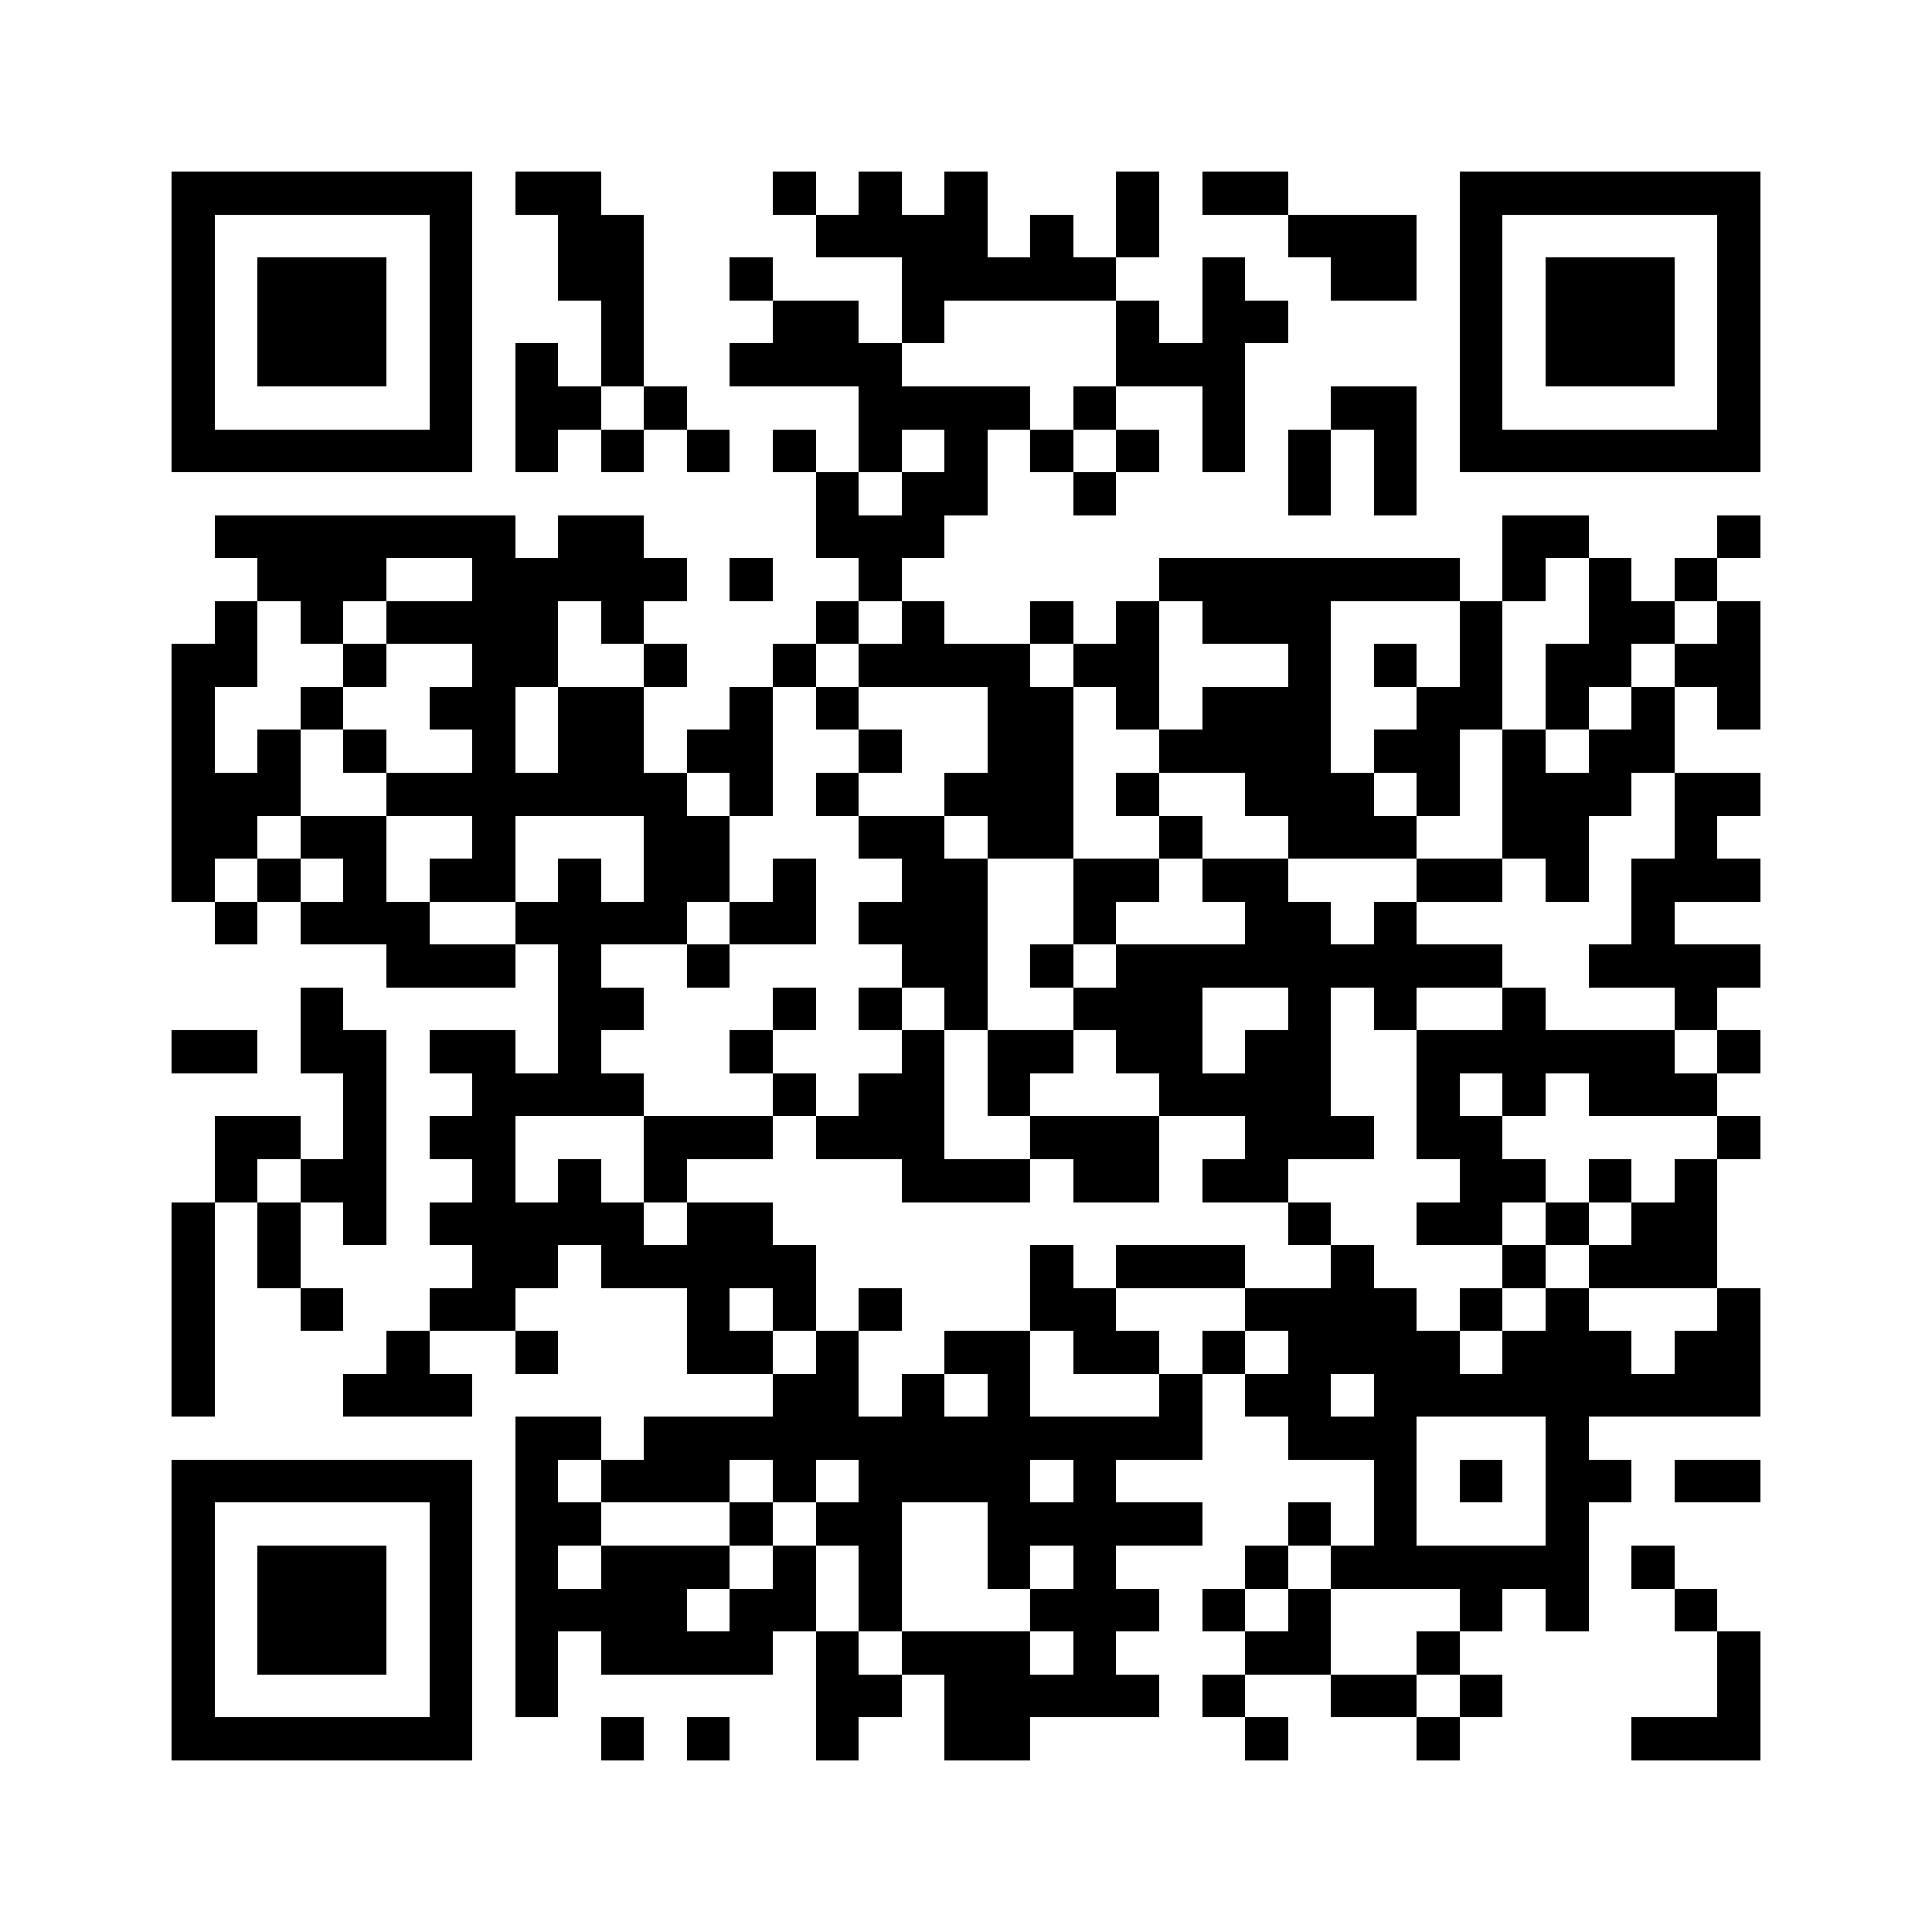 <svg xmlns="http://www.w3.org/2000/svg" viewBox="0 0 45 45" shape-rendering="crispEdges" width="900" height="900">
<rect x="0" y="0" width="45" height="45" fill="#FFF"/>
<path fill="#000" d="M4 4h7v1h-7zM12 4h2v1h-2zM18 4h1v1h-1zM20 4h1v1h-1zM22 4h1v1h-1zM26 4h1v1h-1zM28 4h2v1h-2zM34 4h7v1h-7zM4 5h1v1h-1zM10 5h1v1h-1zM13 5h2v1h-2zM19 5h4v1h-4zM24 5h1v1h-1zM26 5h1v1h-1zM30 5h3v1h-3zM34 5h1v1h-1zM40 5h1v1h-1zM4 6h1v1h-1zM6 6h3v1h-3zM10 6h1v1h-1zM13 6h2v1h-2zM17 6h1v1h-1zM21 6h5v1h-5zM28 6h1v1h-1zM31 6h2v1h-2zM34 6h1v1h-1zM36 6h3v1h-3zM40 6h1v1h-1zM4 7h1v1h-1zM6 7h3v1h-3zM10 7h1v1h-1zM14 7h1v1h-1zM18 7h2v1h-2zM21 7h1v1h-1zM26 7h1v1h-1zM28 7h2v1h-2zM34 7h1v1h-1zM36 7h3v1h-3zM40 7h1v1h-1zM4 8h1v1h-1zM6 8h3v1h-3zM10 8h1v1h-1zM12 8h1v1h-1zM14 8h1v1h-1zM17 8h4v1h-4zM26 8h3v1h-3zM34 8h1v1h-1zM36 8h3v1h-3zM40 8h1v1h-1zM4 9h1v1h-1zM10 9h1v1h-1zM12 9h2v1h-2zM15 9h1v1h-1zM20 9h4v1h-4zM25 9h1v1h-1zM28 9h1v1h-1zM31 9h2v1h-2zM34 9h1v1h-1zM40 9h1v1h-1zM4 10h7v1h-7zM12 10h1v1h-1zM14 10h1v1h-1zM16 10h1v1h-1zM18 10h1v1h-1zM20 10h1v1h-1zM22 10h1v1h-1zM24 10h1v1h-1zM26 10h1v1h-1zM28 10h1v1h-1zM30 10h1v1h-1zM32 10h1v1h-1zM34 10h7v1h-7zM19 11h1v1h-1zM21 11h2v1h-2zM25 11h1v1h-1zM30 11h1v1h-1zM32 11h1v1h-1zM5 12h7v1h-7zM13 12h2v1h-2zM19 12h3v1h-3zM35 12h2v1h-2zM40 12h1v1h-1zM6 13h3v1h-3zM11 13h5v1h-5zM17 13h1v1h-1zM20 13h1v1h-1zM27 13h7v1h-7zM35 13h1v1h-1zM37 13h1v1h-1zM39 13h1v1h-1zM5 14h1v1h-1zM7 14h1v1h-1zM9 14h4v1h-4zM14 14h1v1h-1zM19 14h1v1h-1zM21 14h1v1h-1zM24 14h1v1h-1zM26 14h1v1h-1zM28 14h3v1h-3zM34 14h1v1h-1zM37 14h2v1h-2zM40 14h1v1h-1zM4 15h2v1h-2zM8 15h1v1h-1zM11 15h2v1h-2zM15 15h1v1h-1zM18 15h1v1h-1zM20 15h4v1h-4zM25 15h2v1h-2zM30 15h1v1h-1zM32 15h1v1h-1zM34 15h1v1h-1zM36 15h2v1h-2zM39 15h2v1h-2zM4 16h1v1h-1zM7 16h1v1h-1zM10 16h2v1h-2zM13 16h2v1h-2zM17 16h1v1h-1zM19 16h1v1h-1zM23 16h2v1h-2zM26 16h1v1h-1zM28 16h3v1h-3zM33 16h2v1h-2zM36 16h1v1h-1zM38 16h1v1h-1zM40 16h1v1h-1zM4 17h1v1h-1zM6 17h1v1h-1zM8 17h1v1h-1zM11 17h1v1h-1zM13 17h2v1h-2zM16 17h2v1h-2zM20 17h1v1h-1zM23 17h2v1h-2zM27 17h4v1h-4zM32 17h2v1h-2zM35 17h1v1h-1zM37 17h2v1h-2zM4 18h3v1h-3zM9 18h7v1h-7zM17 18h1v1h-1zM19 18h1v1h-1zM22 18h3v1h-3zM26 18h1v1h-1zM29 18h3v1h-3zM33 18h1v1h-1zM35 18h3v1h-3zM39 18h2v1h-2zM4 19h2v1h-2zM7 19h2v1h-2zM11 19h1v1h-1zM15 19h2v1h-2zM20 19h2v1h-2zM23 19h2v1h-2zM27 19h1v1h-1zM30 19h3v1h-3zM35 19h2v1h-2zM39 19h1v1h-1zM4 20h1v1h-1zM6 20h1v1h-1zM8 20h1v1h-1zM10 20h2v1h-2zM13 20h1v1h-1zM15 20h2v1h-2zM18 20h1v1h-1zM21 20h2v1h-2zM25 20h2v1h-2zM28 20h2v1h-2zM33 20h2v1h-2zM36 20h1v1h-1zM38 20h3v1h-3zM5 21h1v1h-1zM7 21h3v1h-3zM12 21h4v1h-4zM17 21h2v1h-2zM20 21h3v1h-3zM25 21h1v1h-1zM29 21h2v1h-2zM32 21h1v1h-1zM38 21h1v1h-1zM9 22h3v1h-3zM13 22h1v1h-1zM16 22h1v1h-1zM21 22h2v1h-2zM24 22h1v1h-1zM26 22h9v1h-9zM37 22h4v1h-4zM7 23h1v1h-1zM13 23h2v1h-2zM18 23h1v1h-1zM20 23h1v1h-1zM22 23h1v1h-1zM25 23h3v1h-3zM30 23h1v1h-1zM32 23h1v1h-1zM35 23h1v1h-1zM39 23h1v1h-1zM4 24h2v1h-2zM7 24h2v1h-2zM10 24h2v1h-2zM13 24h1v1h-1zM17 24h1v1h-1zM21 24h1v1h-1zM23 24h2v1h-2zM26 24h2v1h-2zM29 24h2v1h-2zM33 24h6v1h-6zM40 24h1v1h-1zM8 25h1v1h-1zM11 25h4v1h-4zM18 25h1v1h-1zM20 25h2v1h-2zM23 25h1v1h-1zM27 25h4v1h-4zM33 25h1v1h-1zM35 25h1v1h-1zM37 25h3v1h-3zM5 26h2v1h-2zM8 26h1v1h-1zM10 26h2v1h-2zM15 26h3v1h-3zM19 26h3v1h-3zM24 26h3v1h-3zM29 26h3v1h-3zM33 26h2v1h-2zM40 26h1v1h-1zM5 27h1v1h-1zM7 27h2v1h-2zM11 27h1v1h-1zM13 27h1v1h-1zM15 27h1v1h-1zM21 27h3v1h-3zM25 27h2v1h-2zM28 27h2v1h-2zM34 27h2v1h-2zM37 27h1v1h-1zM39 27h1v1h-1zM4 28h1v1h-1zM6 28h1v1h-1zM8 28h1v1h-1zM10 28h5v1h-5zM16 28h2v1h-2zM30 28h1v1h-1zM33 28h2v1h-2zM36 28h1v1h-1zM38 28h2v1h-2zM4 29h1v1h-1zM6 29h1v1h-1zM11 29h2v1h-2zM14 29h5v1h-5zM24 29h1v1h-1zM26 29h3v1h-3zM31 29h1v1h-1zM35 29h1v1h-1zM37 29h3v1h-3zM4 30h1v1h-1zM7 30h1v1h-1zM10 30h2v1h-2zM16 30h1v1h-1zM18 30h1v1h-1zM20 30h1v1h-1zM24 30h2v1h-2zM29 30h4v1h-4zM34 30h1v1h-1zM36 30h1v1h-1zM40 30h1v1h-1zM4 31h1v1h-1zM9 31h1v1h-1zM12 31h1v1h-1zM16 31h2v1h-2zM19 31h1v1h-1zM22 31h2v1h-2zM25 31h2v1h-2zM28 31h1v1h-1zM30 31h4v1h-4zM35 31h3v1h-3zM39 31h2v1h-2zM4 32h1v1h-1zM8 32h3v1h-3zM18 32h2v1h-2zM21 32h1v1h-1zM23 32h1v1h-1zM27 32h1v1h-1zM29 32h2v1h-2zM32 32h9v1h-9zM12 33h2v1h-2zM15 33h13v1h-13zM30 33h3v1h-3zM36 33h1v1h-1zM4 34h7v1h-7zM12 34h1v1h-1zM14 34h3v1h-3zM18 34h1v1h-1zM20 34h4v1h-4zM25 34h1v1h-1zM32 34h1v1h-1zM34 34h1v1h-1zM36 34h2v1h-2zM39 34h2v1h-2zM4 35h1v1h-1zM10 35h1v1h-1zM12 35h2v1h-2zM17 35h1v1h-1zM19 35h2v1h-2zM23 35h5v1h-5zM30 35h1v1h-1zM32 35h1v1h-1zM36 35h1v1h-1zM4 36h1v1h-1zM6 36h3v1h-3zM10 36h1v1h-1zM12 36h1v1h-1zM14 36h3v1h-3zM18 36h1v1h-1zM20 36h1v1h-1zM23 36h1v1h-1zM25 36h1v1h-1zM29 36h1v1h-1zM31 36h6v1h-6zM38 36h1v1h-1zM4 37h1v1h-1zM6 37h3v1h-3zM10 37h1v1h-1zM12 37h4v1h-4zM17 37h2v1h-2zM20 37h1v1h-1zM24 37h3v1h-3zM28 37h1v1h-1zM30 37h1v1h-1zM34 37h1v1h-1zM36 37h1v1h-1zM39 37h1v1h-1zM4 38h1v1h-1zM6 38h3v1h-3zM10 38h1v1h-1zM12 38h1v1h-1zM14 38h4v1h-4zM19 38h1v1h-1zM21 38h3v1h-3zM25 38h1v1h-1zM29 38h2v1h-2zM33 38h1v1h-1zM40 38h1v1h-1zM4 39h1v1h-1zM10 39h1v1h-1zM12 39h1v1h-1zM19 39h2v1h-2zM22 39h5v1h-5zM28 39h1v1h-1zM31 39h2v1h-2zM34 39h1v1h-1zM40 39h1v1h-1zM4 40h7v1h-7zM14 40h1v1h-1zM16 40h1v1h-1zM19 40h1v1h-1zM22 40h2v1h-2zM29 40h1v1h-1zM33 40h1v1h-1zM38 40h3v1h-3z"/>
</svg>